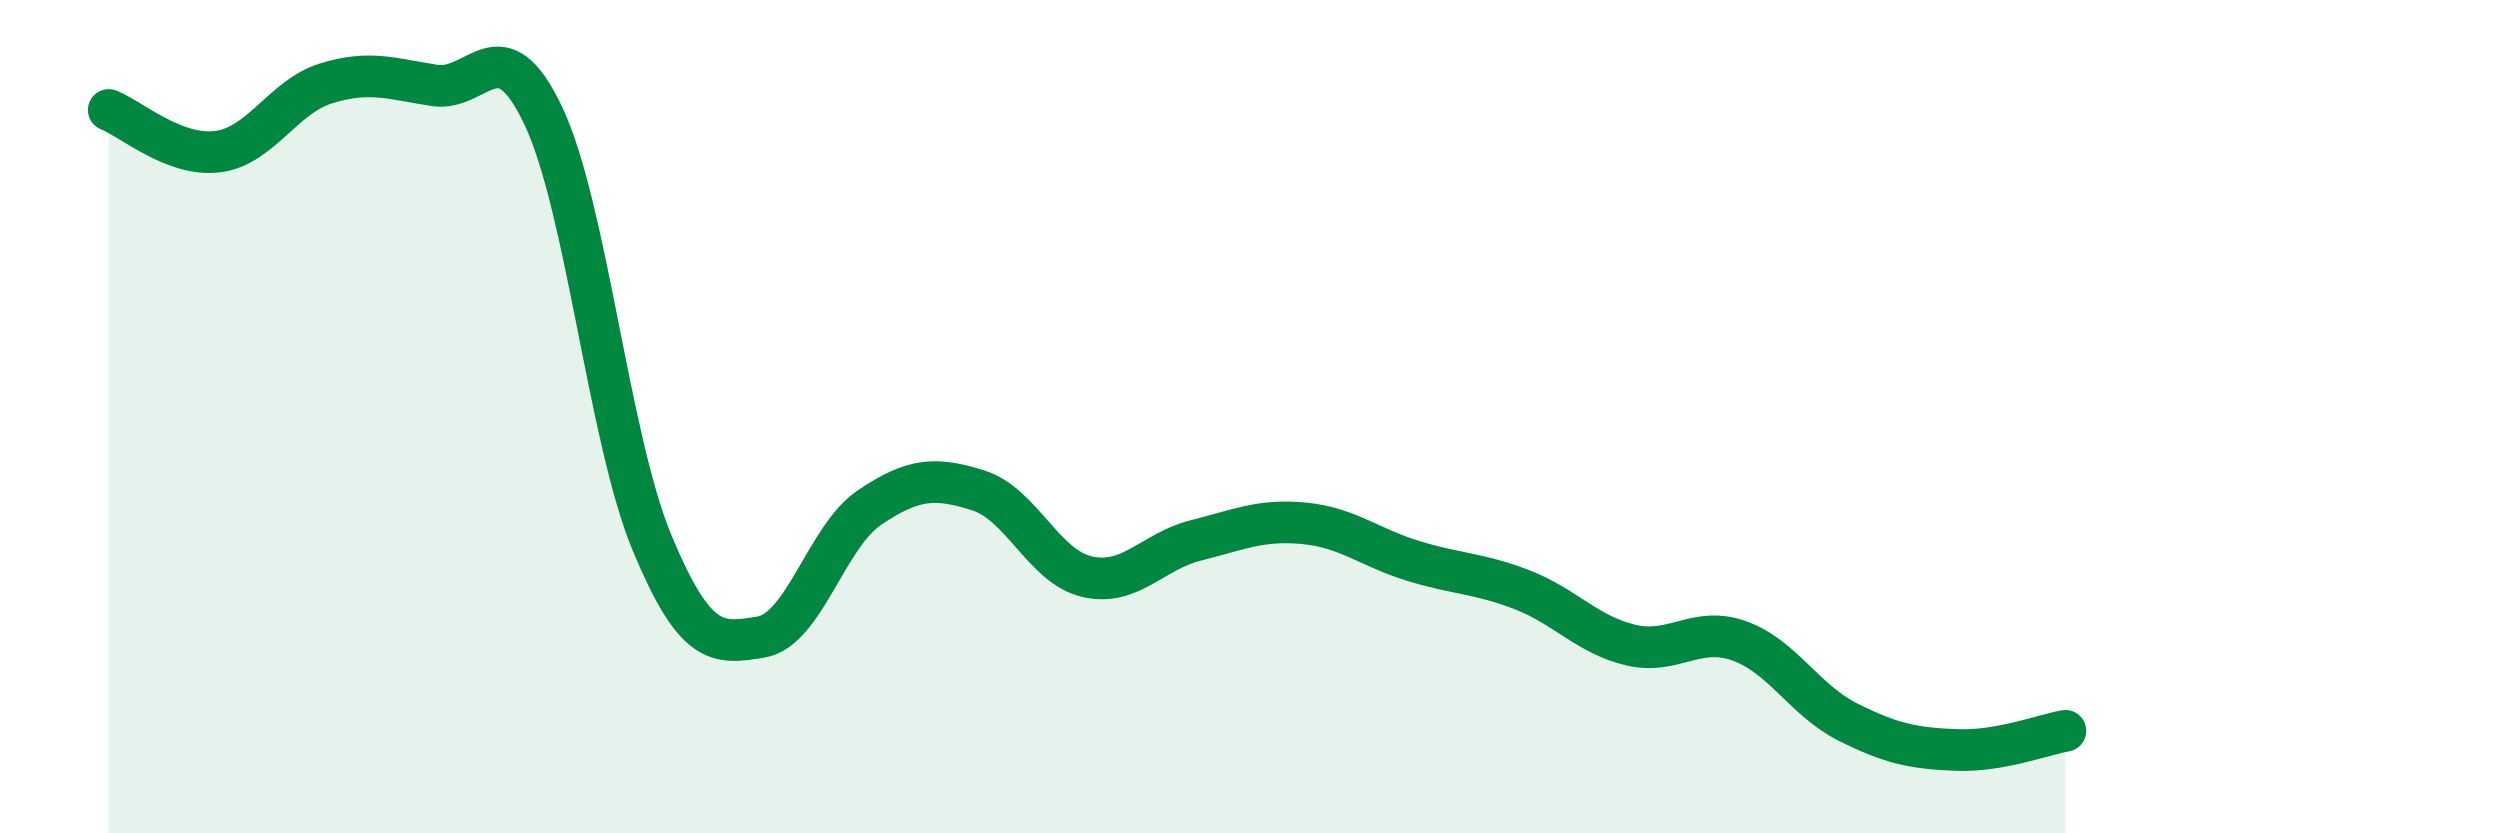 
    <svg width="60" height="20" viewBox="0 0 60 20" xmlns="http://www.w3.org/2000/svg">
      <path
        d="M 2.61,2.64 C 3.13,2.84 4.18,3.77 5.22,3.64 C 6.26,3.51 6.79,2.32 7.83,2 C 8.87,1.68 9.39,1.89 10.43,2.05 C 11.47,2.21 12,0.58 13.04,2.78 C 14.08,4.98 14.61,10.53 15.65,13.03 C 16.69,15.53 17.22,15.46 18.26,15.29 C 19.3,15.12 19.83,12.88 20.87,12.18 C 21.91,11.48 22.44,11.44 23.48,11.77 C 24.52,12.1 25.05,13.6 26.09,13.84 C 27.13,14.08 27.66,13.23 28.7,12.97 C 29.74,12.71 30.26,12.46 31.3,12.56 C 32.34,12.66 32.87,13.14 33.91,13.46 C 34.95,13.78 35.48,13.75 36.52,14.15 C 37.56,14.55 38.09,15.23 39.13,15.48 C 40.17,15.73 40.7,15.01 41.74,15.38 C 42.78,15.75 43.31,16.81 44.35,17.33 C 45.39,17.85 45.92,17.96 46.96,18 C 48,18.04 49.05,17.63 49.57,17.54L49.57 20L2.61 20Z"
        fill="#008740"
        opacity="0.1"
        stroke-linecap="round"
        stroke-linejoin="round"
      />
      <path
        d="M 2.61,2.64 C 3.13,2.84 4.18,3.77 5.22,3.64 C 6.26,3.51 6.79,2.32 7.83,2 C 8.87,1.68 9.39,1.89 10.43,2.05 C 11.47,2.21 12,0.58 13.04,2.78 C 14.08,4.98 14.61,10.53 15.65,13.03 C 16.69,15.53 17.22,15.46 18.26,15.29 C 19.3,15.12 19.83,12.88 20.87,12.18 C 21.91,11.48 22.44,11.44 23.48,11.77 C 24.52,12.1 25.05,13.6 26.09,13.84 C 27.13,14.08 27.66,13.23 28.7,12.97 C 29.74,12.71 30.26,12.46 31.3,12.56 C 32.34,12.66 32.87,13.14 33.91,13.46 C 34.95,13.78 35.48,13.75 36.52,14.15 C 37.56,14.55 38.09,15.23 39.13,15.48 C 40.17,15.73 40.7,15.01 41.74,15.38 C 42.78,15.75 43.31,16.81 44.35,17.33 C 45.39,17.85 45.92,17.96 46.96,18 C 48,18.04 49.05,17.63 49.57,17.54"
        stroke="#008740"
        stroke-width="1"
        fill="none"
        stroke-linecap="round"
        stroke-linejoin="round"
      />
    </svg>
  